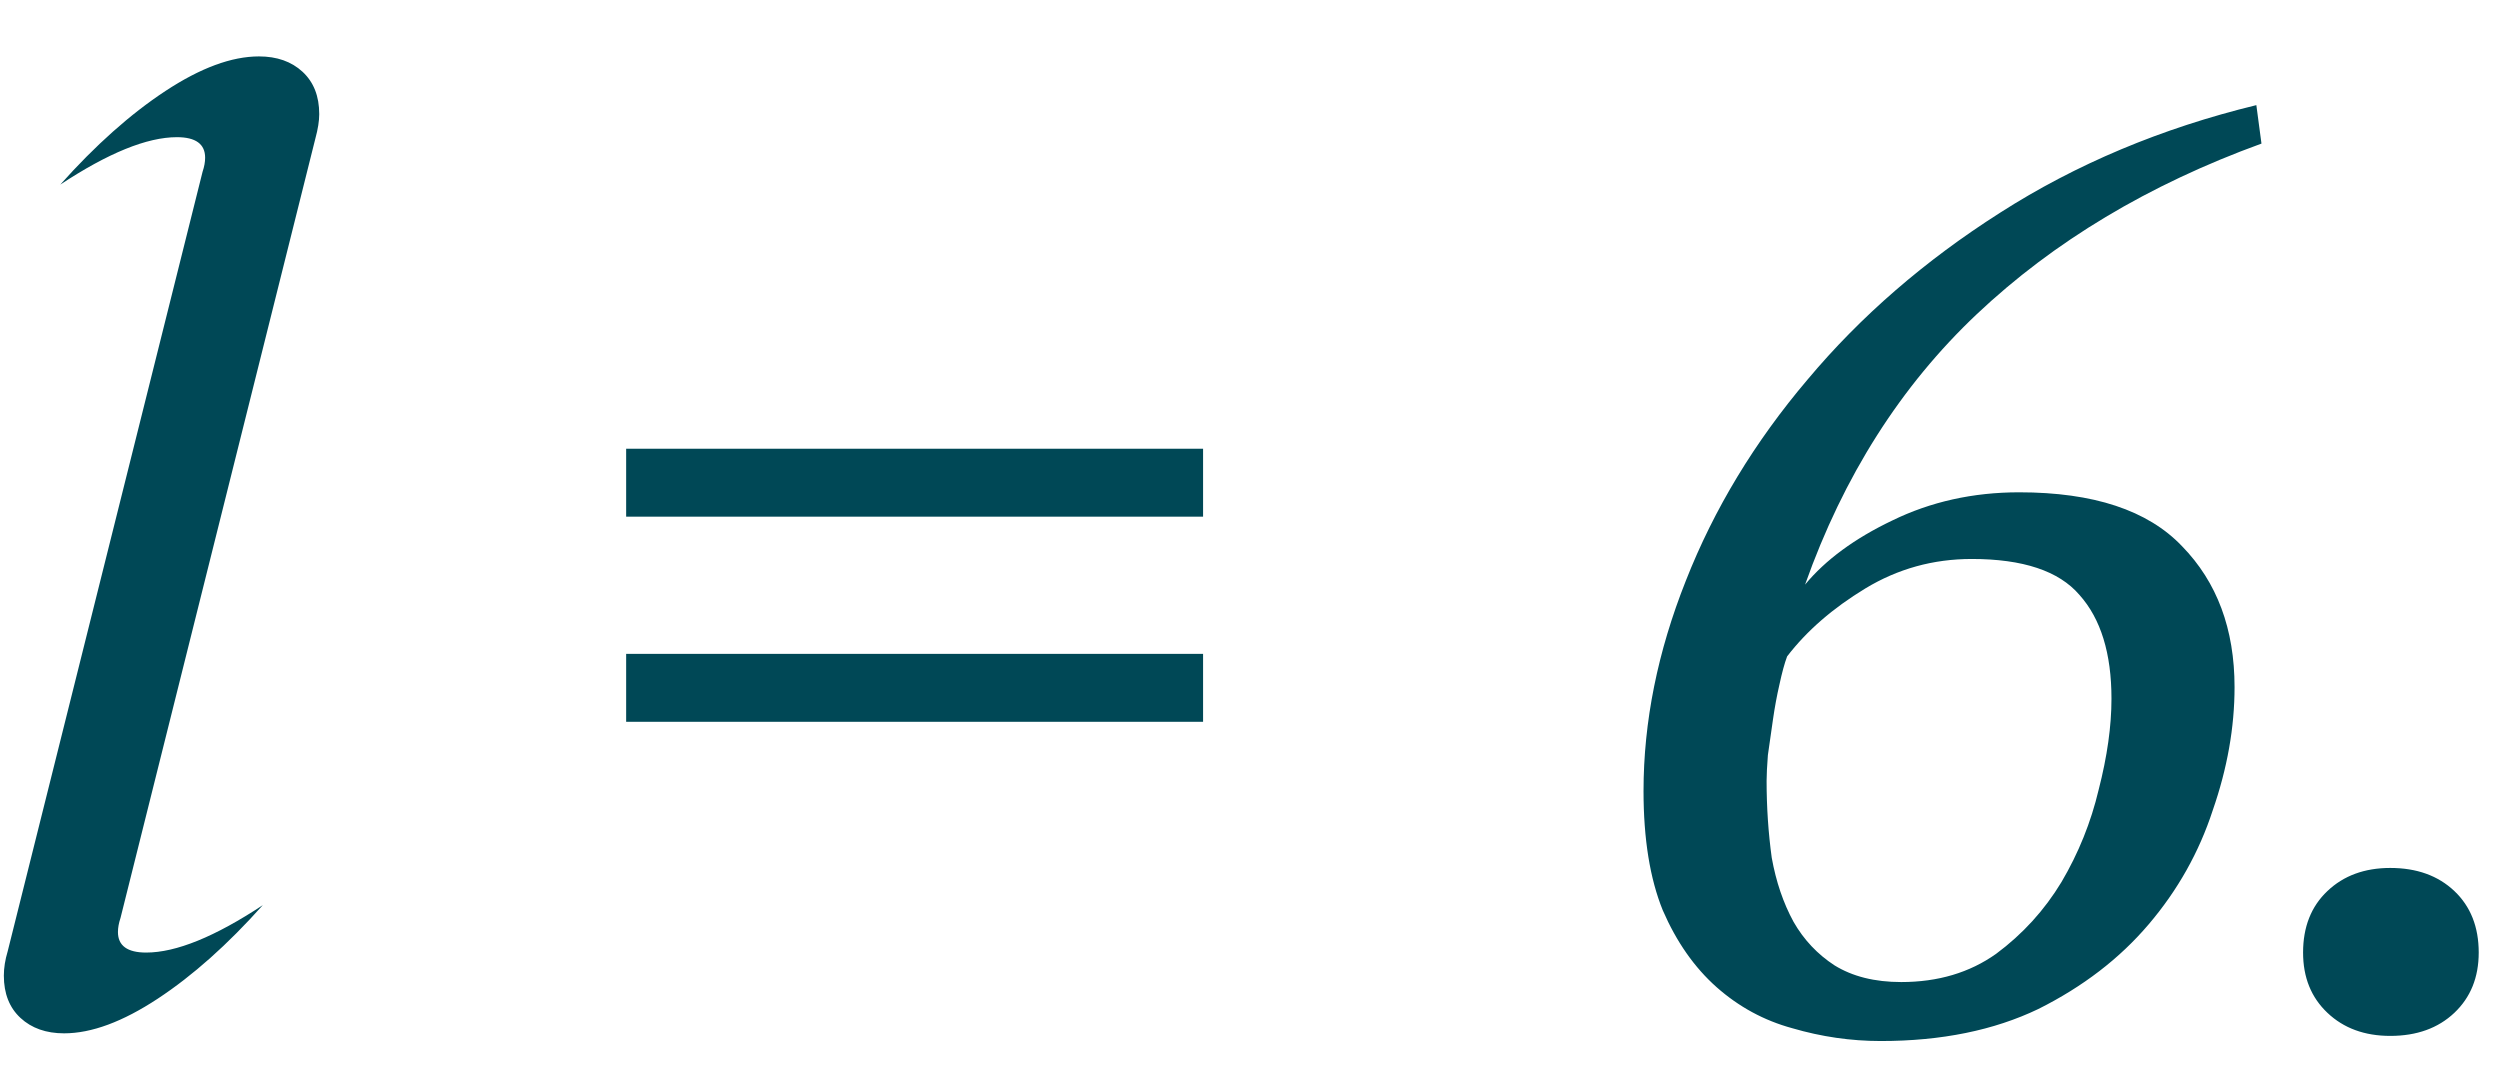 <?xml version="1.0" encoding="UTF-8"?> <svg xmlns="http://www.w3.org/2000/svg" width="39" height="17" viewBox="0 0 39 17" fill="none"> <path d="M1 16.12C0.72 16.12 0.493 16.04 0.32 15.88C0.147 15.72 0.06 15.5 0.06 15.22C0.06 15.1 0.08 14.973 0.12 14.84L3.16 2.68C3.187 2.6 3.2 2.527 3.2 2.46C3.2 2.247 3.053 2.14 2.76 2.14C2.293 2.14 1.687 2.387 0.94 2.88C1.487 2.267 2.033 1.78 2.58 1.42C3.127 1.06 3.613 0.88 4.04 0.88C4.32 0.88 4.547 0.96 4.72 1.12C4.893 1.28 4.98 1.5 4.98 1.78C4.98 1.887 4.96 2.013 4.92 2.16L1.88 14.32C1.853 14.4 1.84 14.473 1.84 14.54C1.84 14.753 1.987 14.86 2.28 14.86C2.747 14.86 3.353 14.613 4.1 14.12C3.553 14.733 3.007 15.22 2.46 15.58C1.913 15.94 1.427 16.12 1 16.12ZM9.768 7H18.768V8.06H9.768V7ZM9.768 10.2H18.768V11.26H9.768V10.2ZM34.859 10.72C34.859 11.347 34.746 11.987 34.519 12.64C34.306 13.293 33.973 13.887 33.519 14.42C33.066 14.953 32.493 15.393 31.799 15.74C31.106 16.073 30.286 16.24 29.339 16.24C28.873 16.24 28.413 16.173 27.959 16.04C27.519 15.92 27.126 15.707 26.779 15.4C26.433 15.093 26.153 14.693 25.939 14.2C25.739 13.707 25.639 13.087 25.639 12.34C25.639 11.26 25.859 10.167 26.299 9.06C26.739 7.94 27.373 6.893 28.199 5.92C29.026 4.933 30.026 4.067 31.199 3.32C32.386 2.56 33.719 2 35.199 1.64L35.279 2.24C33.519 2.88 32.039 3.767 30.839 4.9C29.653 6.02 28.759 7.427 28.159 9.12C28.479 8.733 28.933 8.4 29.519 8.12C30.119 7.827 30.779 7.68 31.499 7.68C32.659 7.68 33.506 7.96 34.039 8.52C34.586 9.08 34.859 9.813 34.859 10.72ZM32.939 10.9C32.939 10.193 32.773 9.653 32.439 9.28C32.119 8.907 31.559 8.72 30.759 8.72C30.159 8.72 29.606 8.873 29.099 9.18C28.593 9.487 28.186 9.84 27.879 10.24C27.839 10.347 27.799 10.493 27.759 10.68C27.719 10.853 27.686 11.033 27.659 11.22C27.633 11.407 27.606 11.593 27.579 11.78C27.566 11.953 27.559 12.087 27.559 12.18C27.559 12.593 27.586 12.993 27.639 13.38C27.706 13.753 27.819 14.087 27.979 14.38C28.139 14.66 28.353 14.887 28.619 15.06C28.899 15.233 29.246 15.32 29.659 15.32C30.233 15.32 30.726 15.173 31.139 14.88C31.553 14.573 31.893 14.2 32.159 13.76C32.426 13.307 32.619 12.827 32.739 12.32C32.873 11.8 32.939 11.327 32.939 10.9ZM35.928 14.86C35.928 14.46 36.054 14.14 36.308 13.9C36.561 13.66 36.888 13.54 37.288 13.54C37.701 13.54 38.034 13.66 38.288 13.9C38.541 14.14 38.668 14.46 38.668 14.86C38.668 15.247 38.541 15.56 38.288 15.8C38.034 16.04 37.701 16.16 37.288 16.16C36.888 16.16 36.561 16.04 36.308 15.8C36.054 15.56 35.928 15.247 35.928 14.86Z" fill="#004856"></path> </svg> 